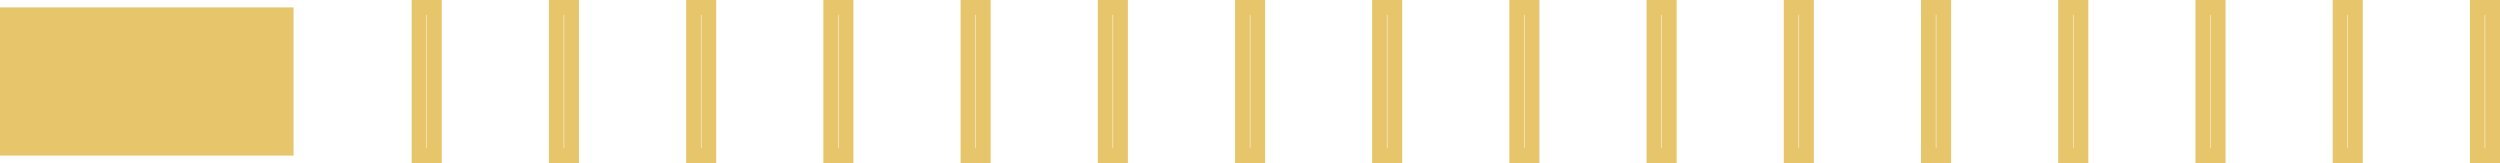 <?xml version="1.0" encoding="UTF-8"?><svg id="Layer_2" xmlns="http://www.w3.org/2000/svg" viewBox="0 0 168.7 11"><defs><style>.cls-1{fill:#e7c66b;}.cls-2{fill:none;stroke:#e7c66b;stroke-miterlimit:10;}</style></defs><g id="XL"><path class="cls-2" d="M168.2,10.5h-1.03V.5h1.03v10ZM158.94,10.5h-1.03V.5h1.03v10ZM149.68,10.5h-1.03V.5h1.03v10ZM140.42,10.5h-1.03V.5h1.03v10ZM131.16,10.5h-1.03V.5h1.03v10ZM121.9,10.5h-1.03V.5h1.03v10ZM112.64,10.5h-1.03V.5h1.03v10ZM103.38,10.5h-1.03V.5h1.03v10ZM94.12,10.5h-1.03V.5h1.03v10ZM84.87,10.5h-1.03V.5h1.03v10ZM75.61,10.5h-1.03V.5h1.03v10ZM66.35,10.5h-1.03V.5h1.03v10ZM57.09,10.5h-1.03V.5h1.03v10ZM47.83,10.5h-1.03V.5h1.03v10ZM38.57,10.5h-1.03V.5h1.03v10ZM29.31,10.5h-1.03V.5h1.03v10Z"/><rect class="cls-1" y=".5" width="19.81" height="10"/></g></svg>